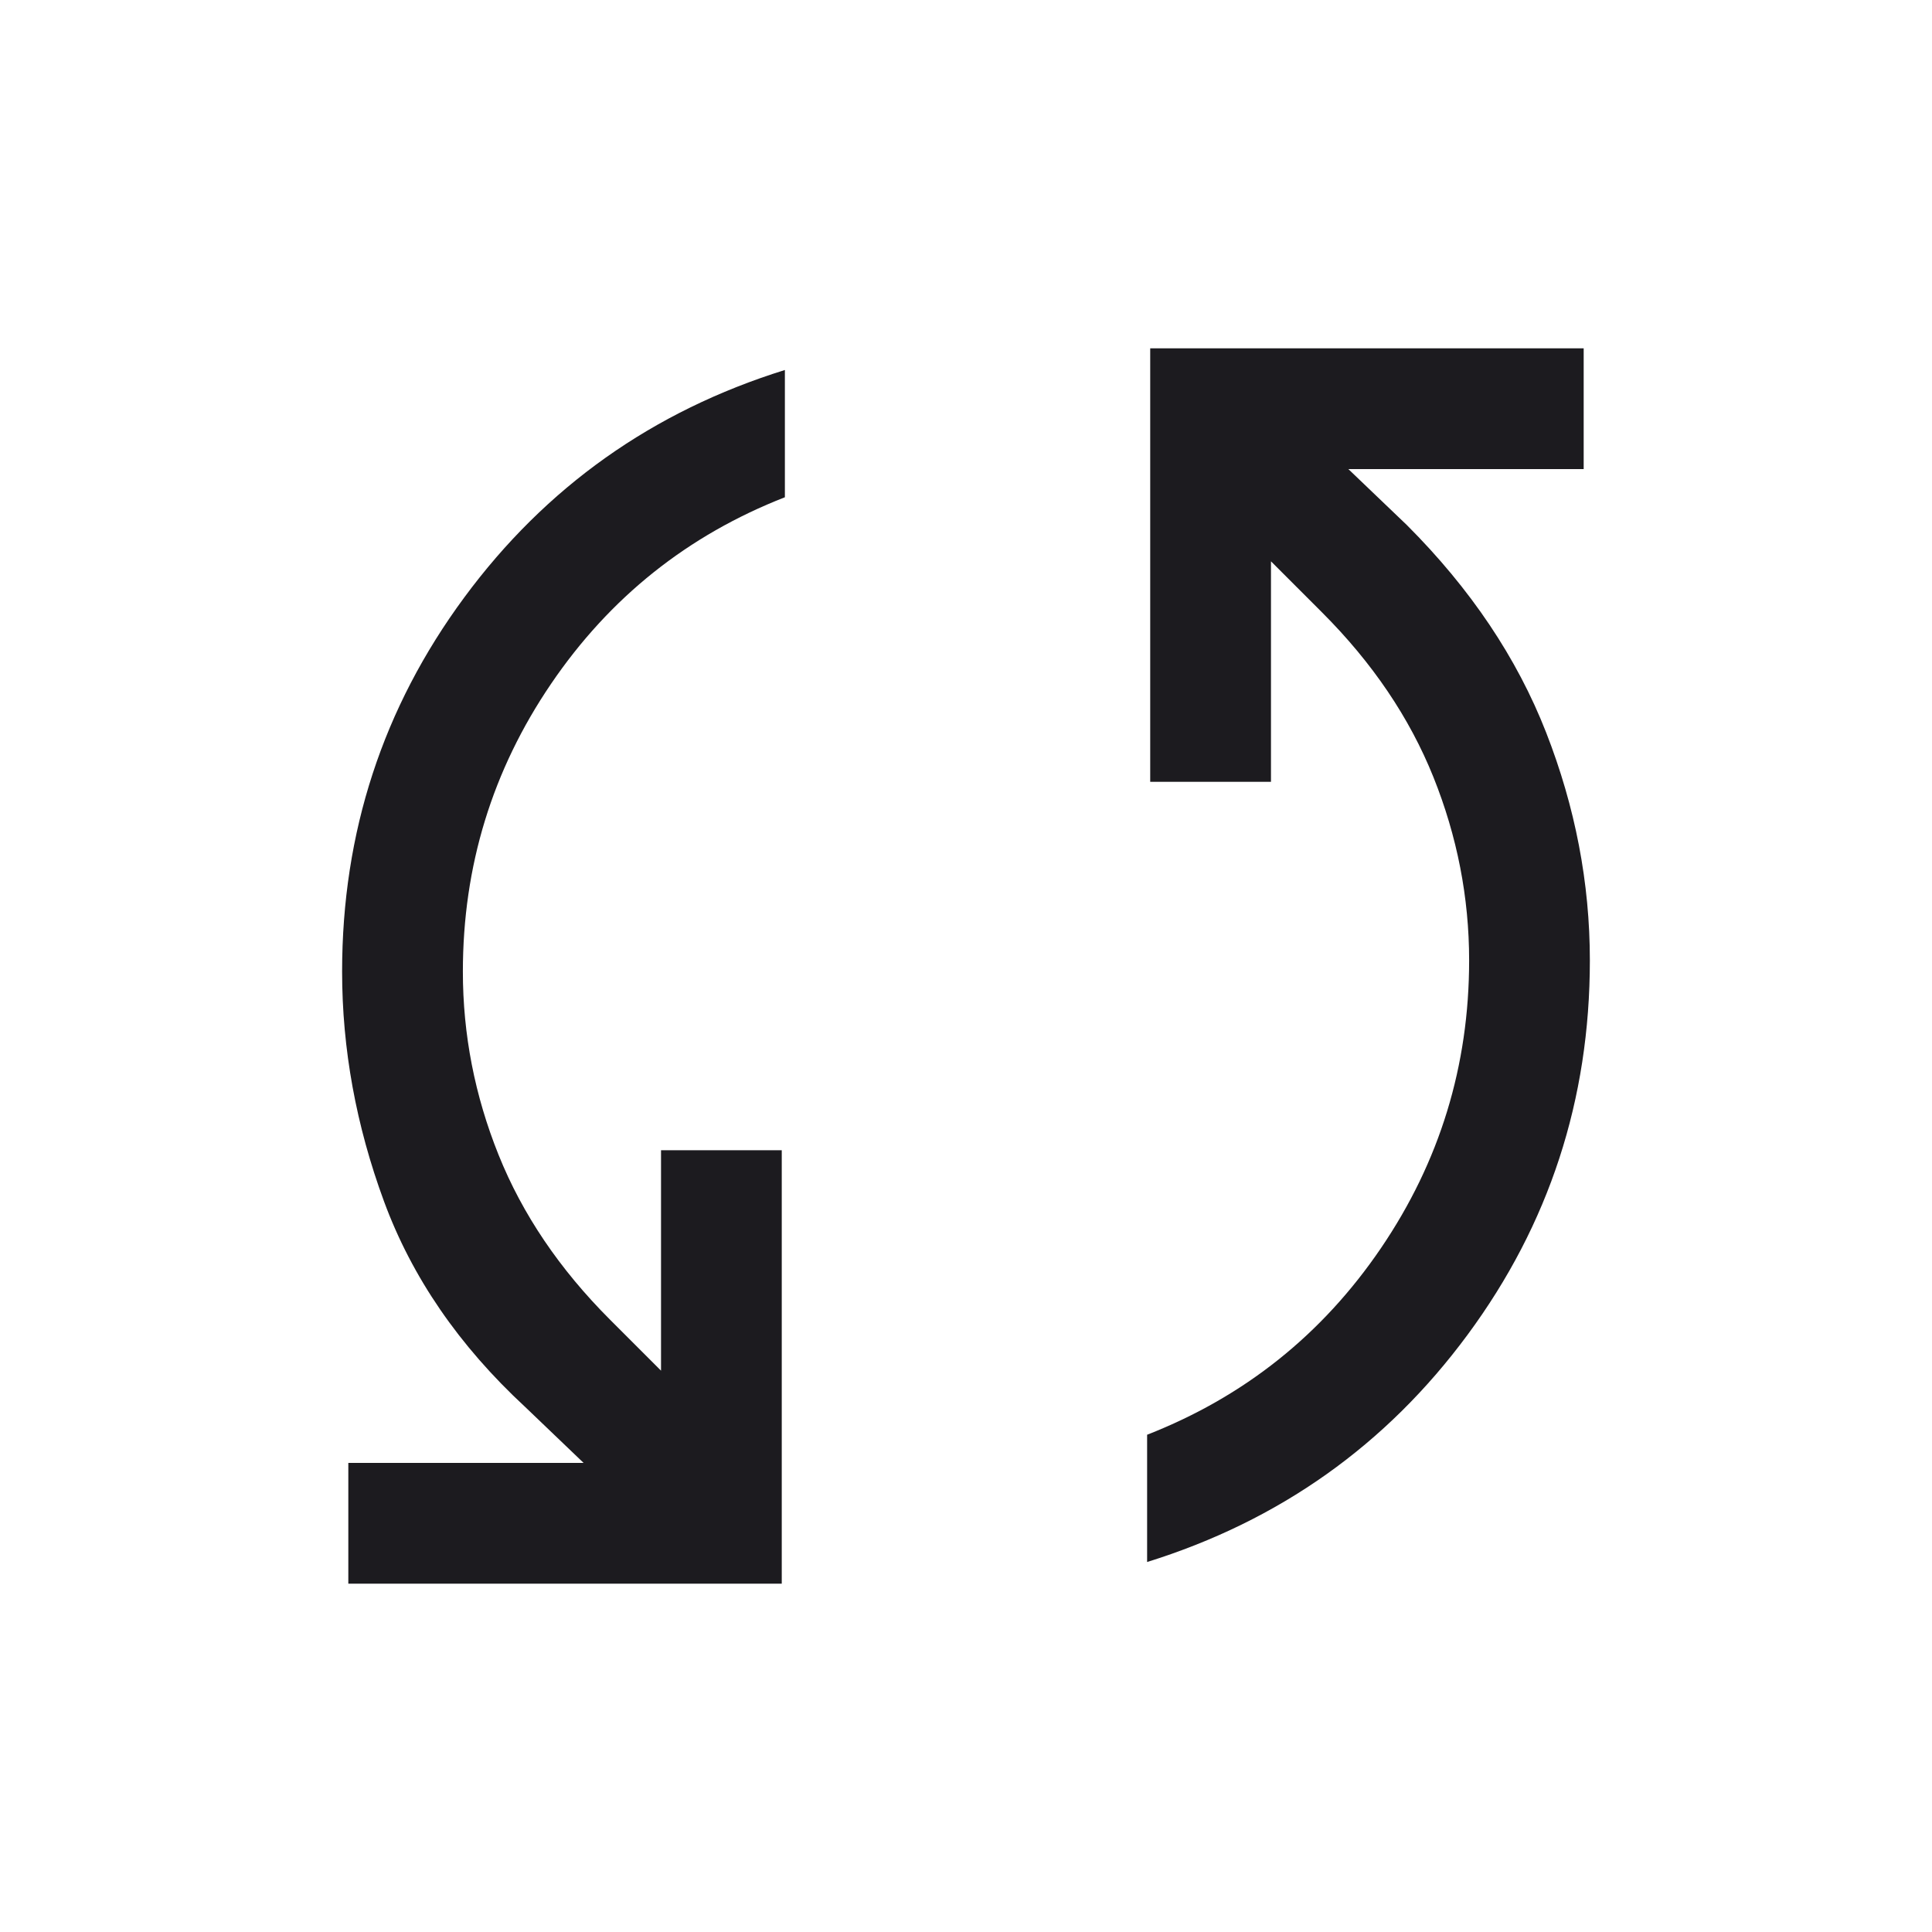 <svg xmlns="http://www.w3.org/2000/svg" fill="none" viewBox="0 0 55 55" height="55" width="55">
<mask height="55" width="55" y="0" x="0" maskUnits="userSpaceOnUse" style="mask-type:alpha" id="mask0_5451_1682">
<rect fill="#D9D9D9" height="55" width="55"></rect>
</mask>
<g mask="url(#mask0_5451_1682)">
<path fill="#1C1B1F" d="M9.916 45.084V41.646H16.614L14.948 40.051C13.066 38.309 11.727 36.359 10.932 34.201C10.137 32.043 9.739 29.862 9.739 27.659C9.739 23.698 10.899 20.147 13.219 17.005C15.538 13.863 18.58 11.705 22.344 10.533V14.156C19.579 15.236 17.36 17.007 15.687 19.468C14.014 21.929 13.177 24.659 13.177 27.659C13.177 29.451 13.516 31.192 14.195 32.881C14.874 34.57 15.93 36.132 17.364 37.566L18.818 39.02V32.745H22.255V45.084H9.916ZM32.656 44.467V40.844C35.421 39.763 37.64 37.993 39.313 35.532C40.986 33.071 41.823 30.341 41.823 27.341C41.823 25.549 41.483 23.808 40.805 22.119C40.126 20.43 39.07 18.868 37.636 17.434L36.182 15.98V22.256H32.744V9.916H45.084V13.354H38.385L40.051 14.948C41.864 16.762 43.185 18.729 44.015 20.852C44.845 22.975 45.26 25.138 45.26 27.341C45.26 31.302 44.101 34.853 41.781 37.995C39.462 41.138 36.42 43.295 32.656 44.467Z"></path>
</g>
</svg>
